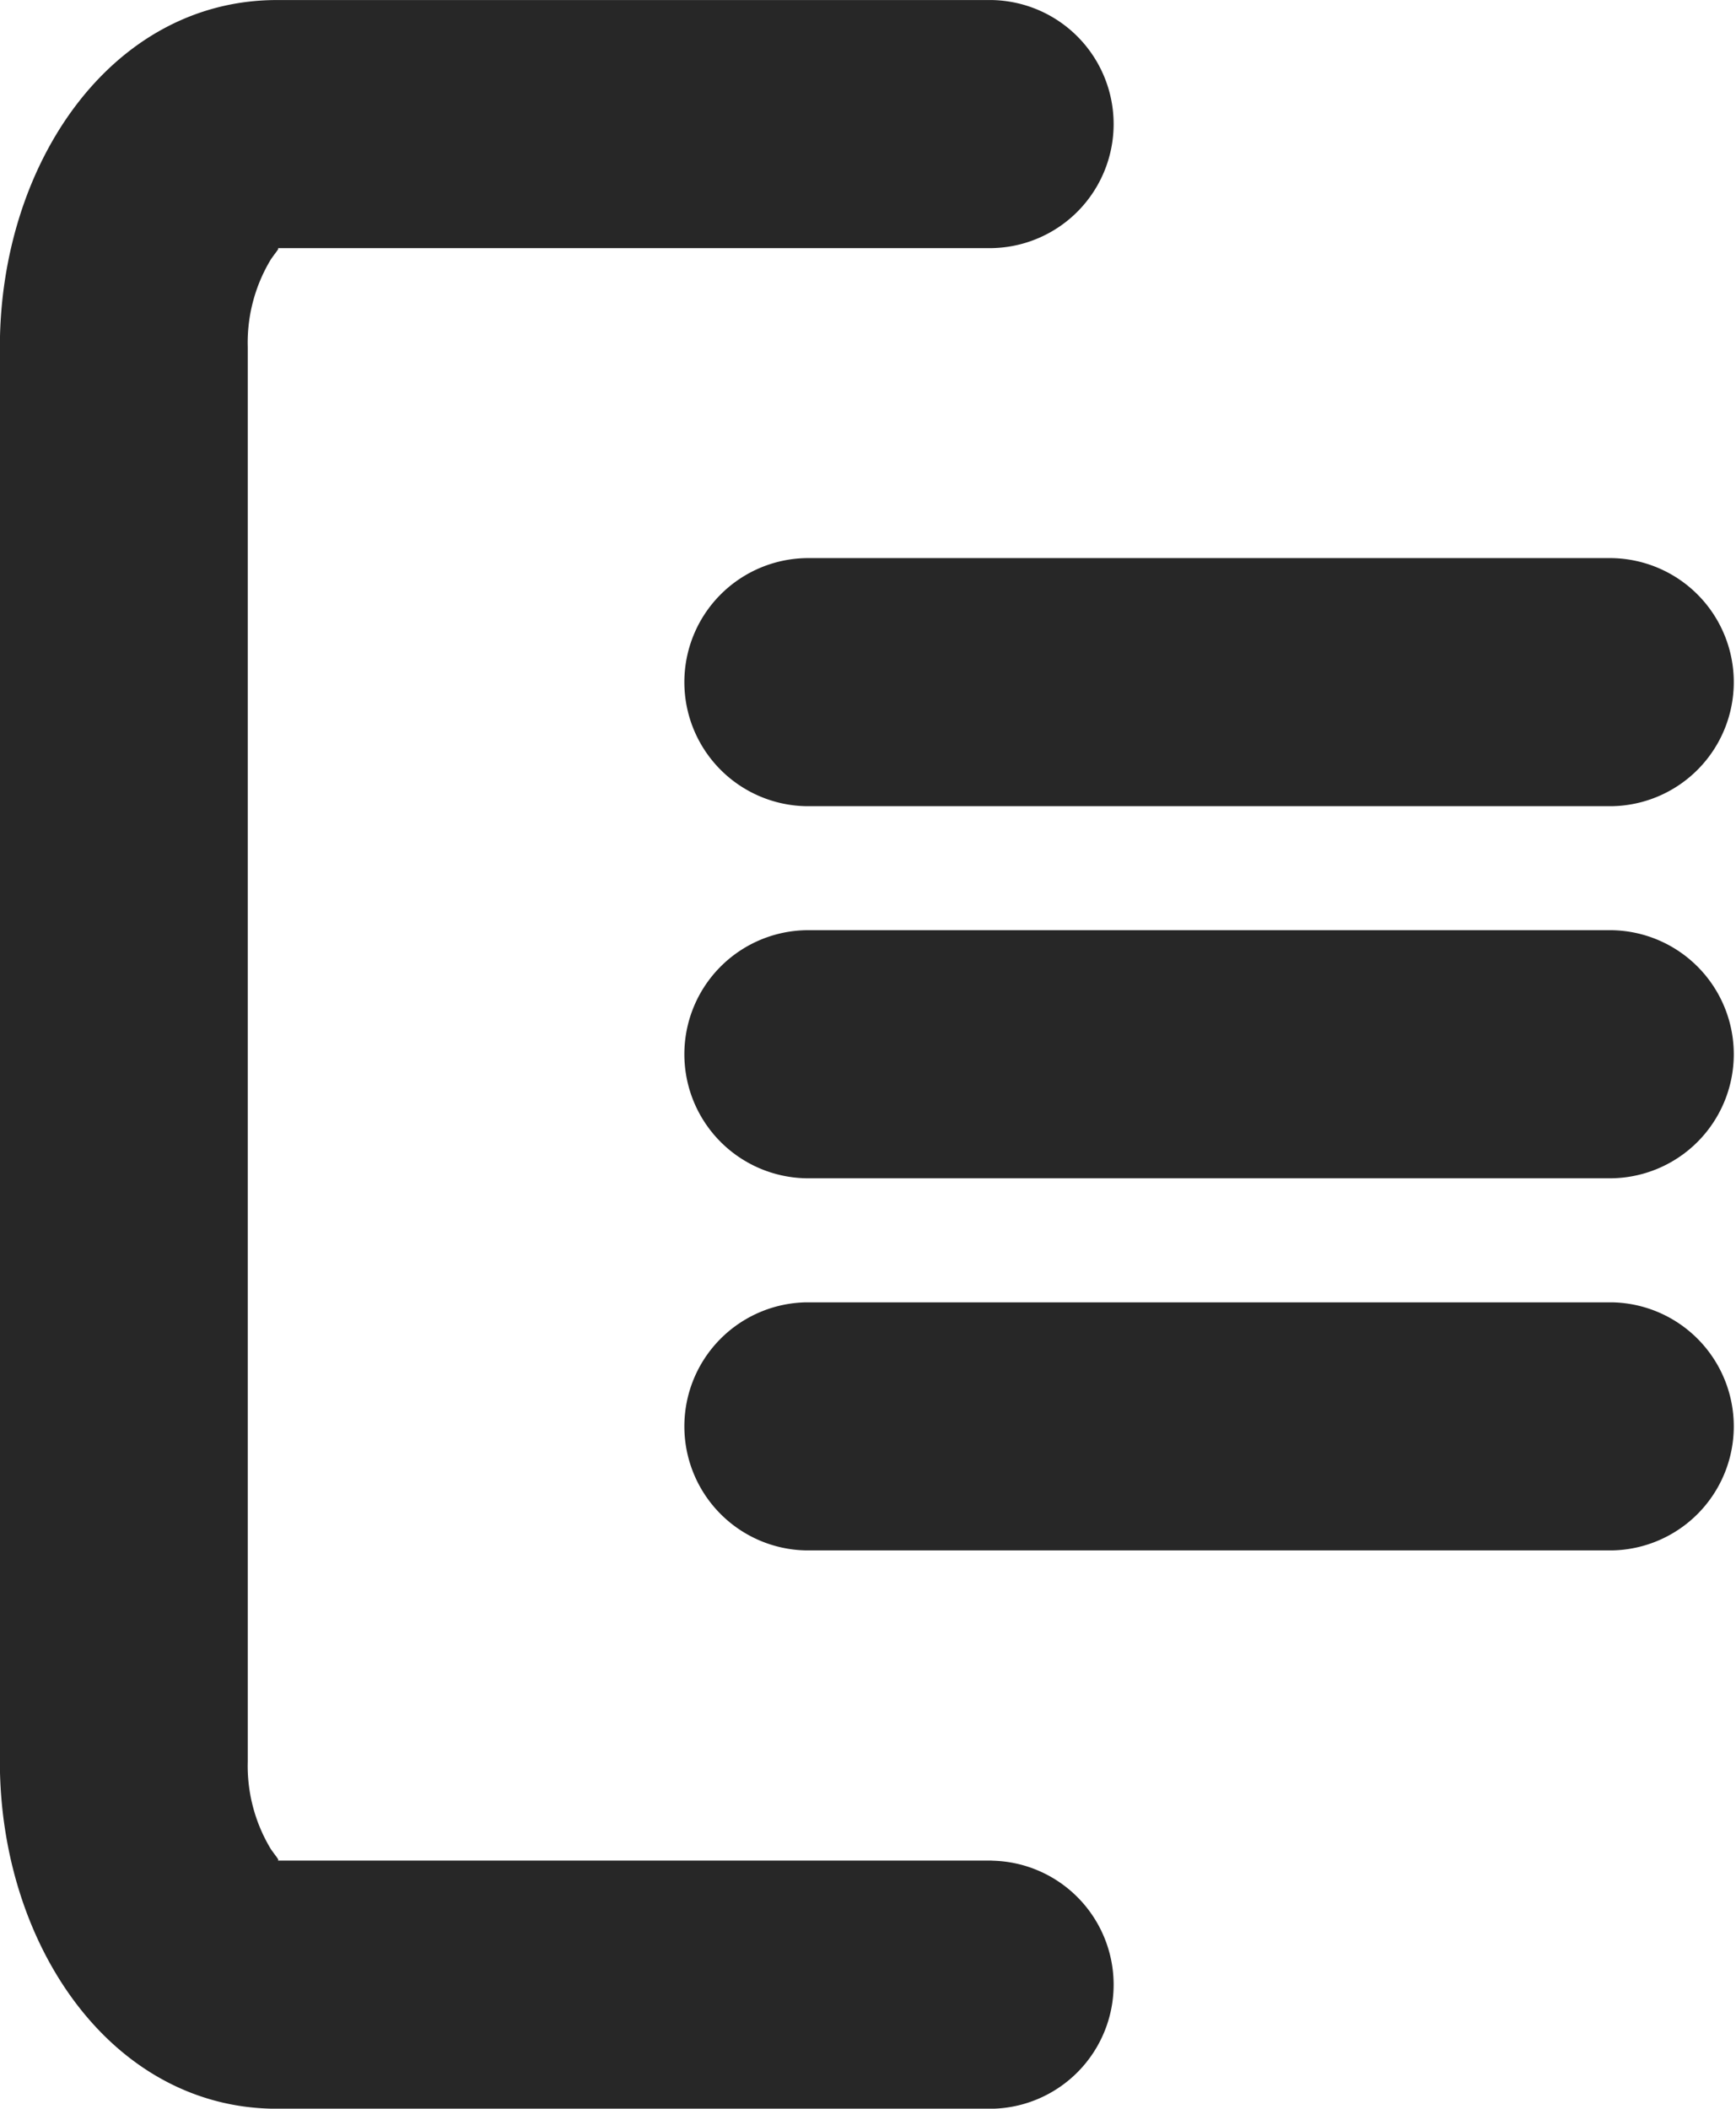<svg xmlns="http://www.w3.org/2000/svg" width="38.846" height="47.167" viewBox="0 0 38.846 47.167">
  <g id="Grupo_3402" data-name="Grupo 3402" transform="translate(-487.167 -4109.672)">
    <path id="Caminho_988" data-name="Caminho 988" d="M115.96,209.257h-16c.07,0,.02-.035-.137-.258a3.6,3.6,0,0,1-.516-1.96V175.407a3.6,3.6,0,0,1,.516-1.964c.156-.226.207-.254.137-.254h16a2.775,2.775,0,0,0,0-5.549h-16c-3.694,0-6.2,3.648-6.2,7.768v31.632c0,4.112,2.507,7.768,6.2,7.768h16a2.775,2.775,0,0,0,0-5.549" transform="translate(393.404 3942.033)" fill="#272727"/>
    <path id="Caminho_989" data-name="Caminho 989" d="M100.444,170.836h18.038a2.775,2.775,0,0,1,0,5.549H100.444a2.775,2.775,0,0,1,0-5.549" transform="translate(404.759 3951.32)" fill="#272727"/>
    <path id="Caminho_990" data-name="Caminho 990" d="M100.444,172.967h18.038a2.775,2.775,0,0,1,0,5.549H100.444a2.775,2.775,0,0,1,0-5.549" transform="translate(404.759 3957.512)" fill="#272727"/>
    <path id="Caminho_991" data-name="Caminho 991" d="M100.444,175.1h18.038a2.775,2.775,0,0,1,0,5.549H100.444a2.775,2.775,0,0,1,0-5.549" transform="translate(404.759 3963.703)" fill="#272727"/>
  </g>
</svg>
